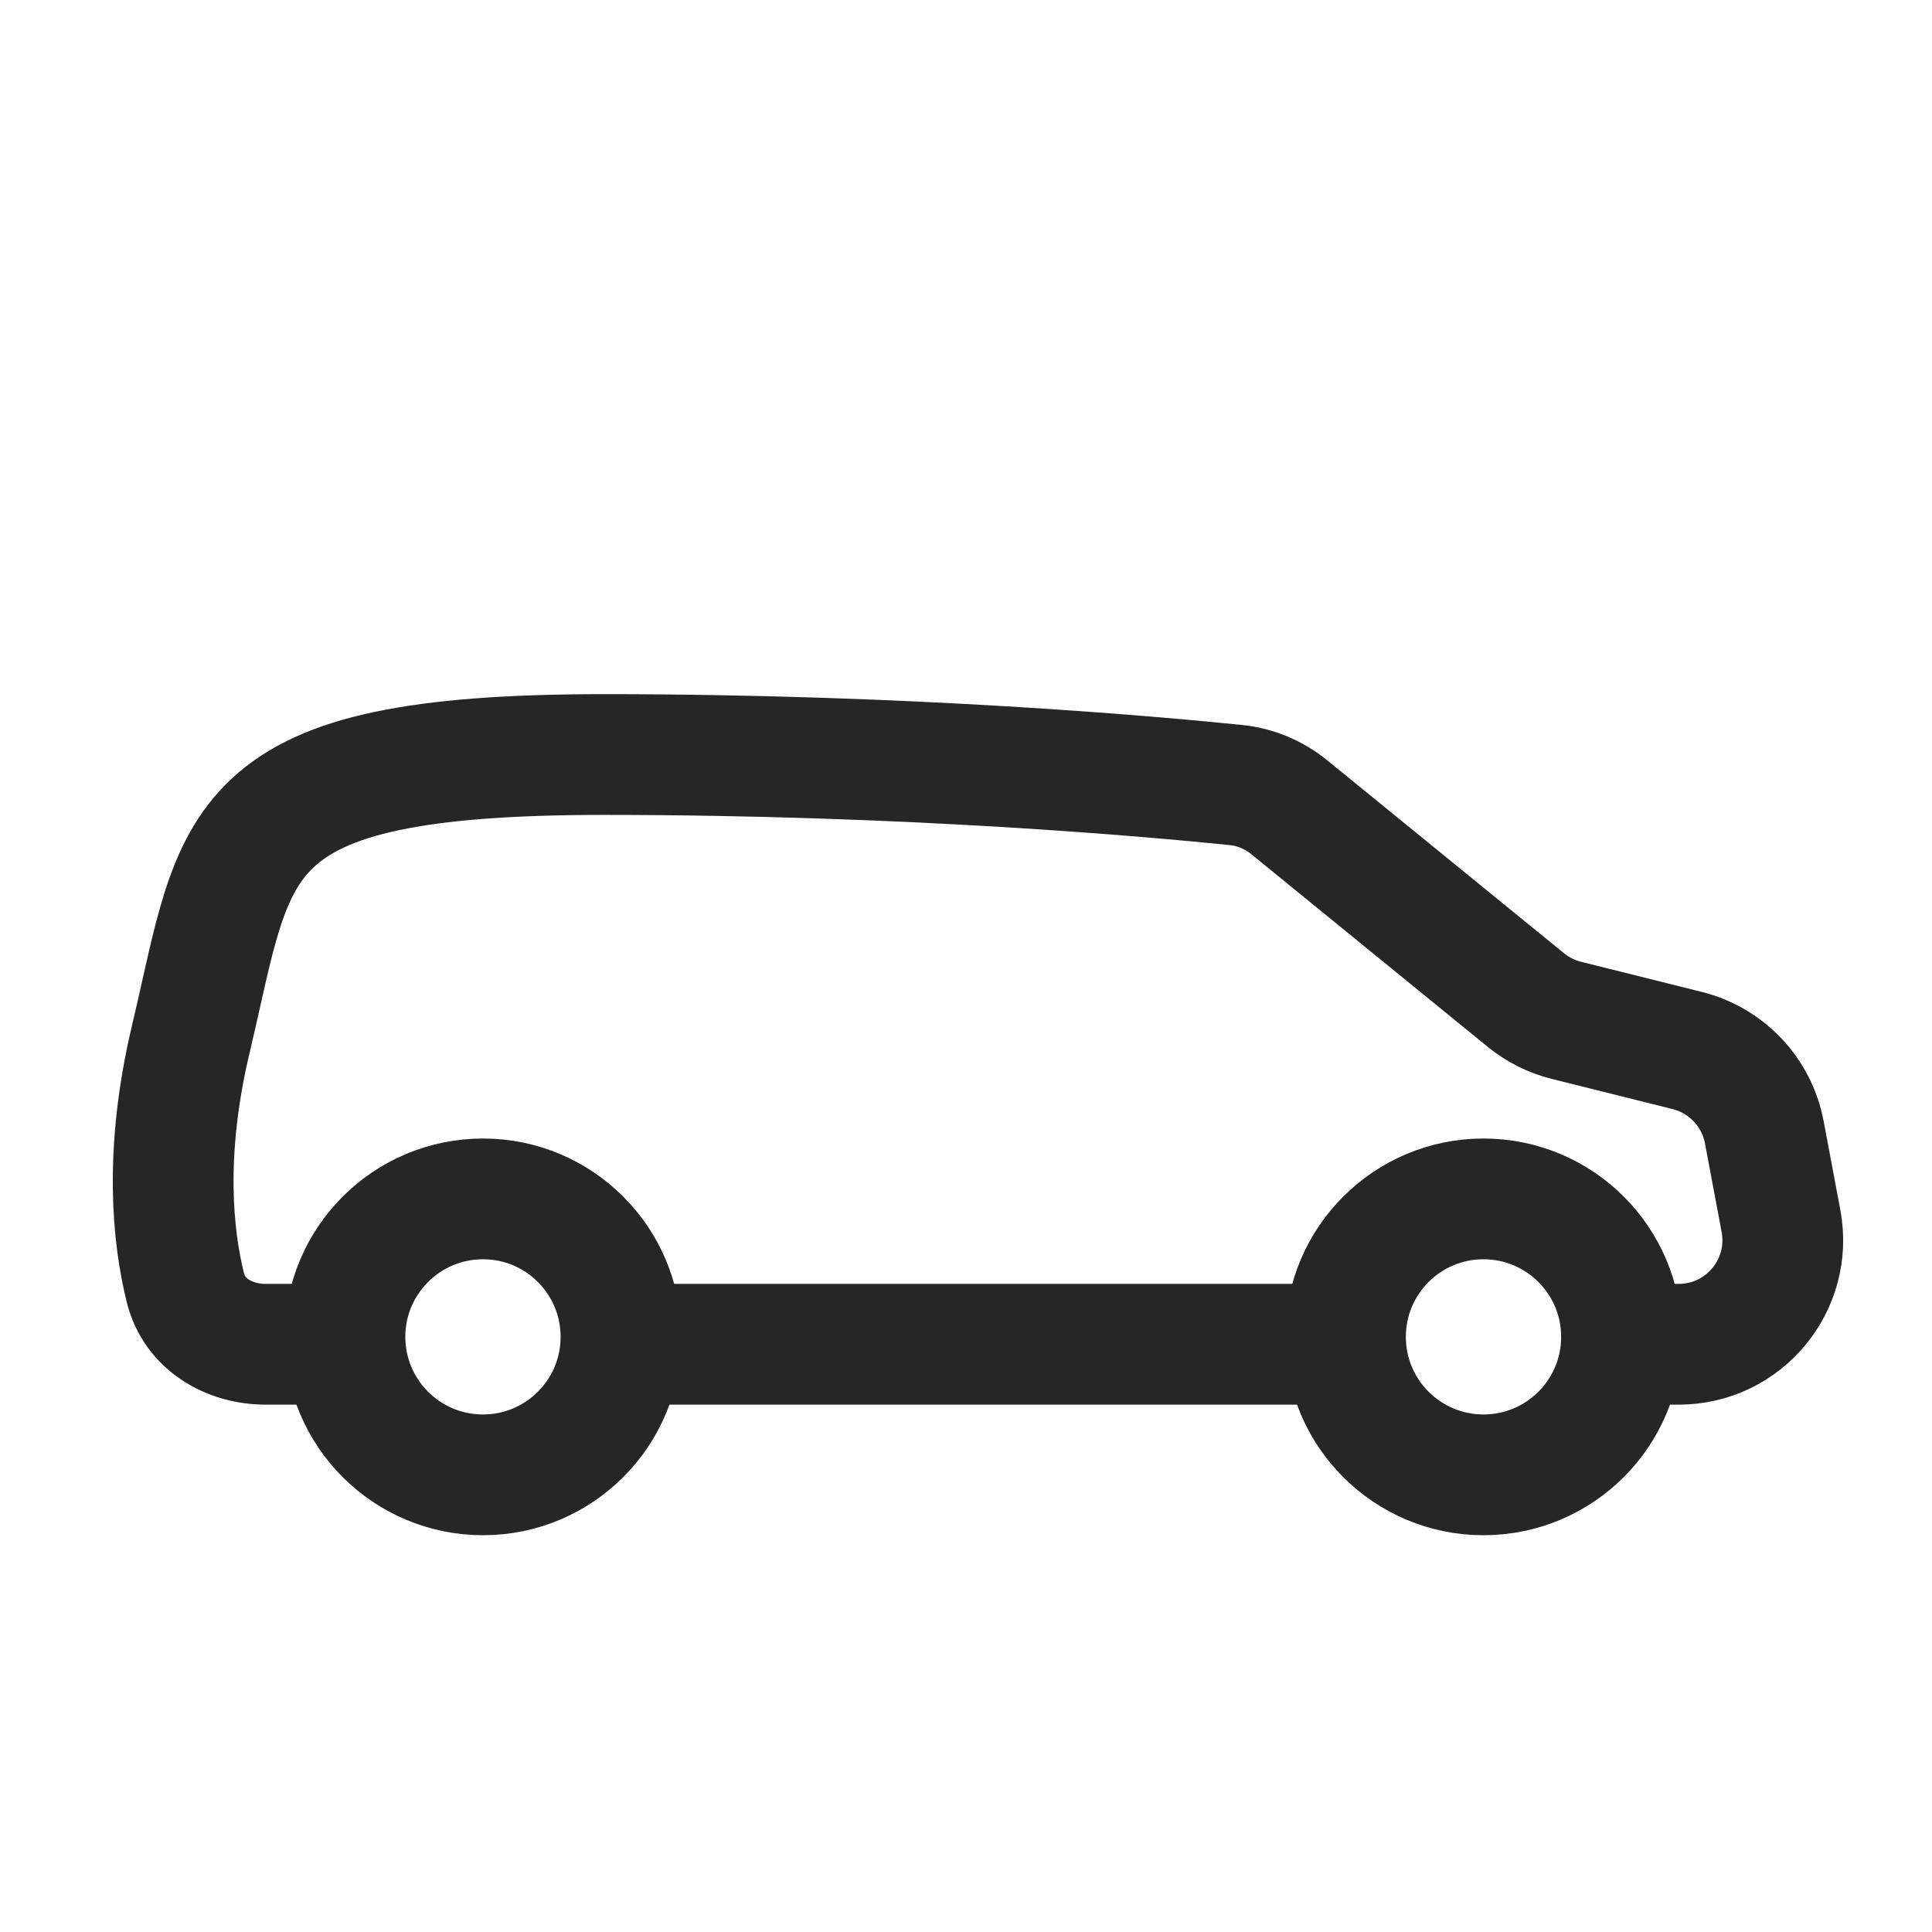 <svg width="24" height="24" viewBox="0 0 24 24" fill="none" xmlns="http://www.w3.org/2000/svg">
<path d="M6 18.321C6.946 18.321 7.714 17.554 7.714 16.607C7.714 15.66 6.946 14.893 6 14.893C5.053 14.893 4.285 15.66 4.285 16.607C4.285 17.554 5.053 18.321 6 18.321Z" stroke="#262626" stroke-width="1.5" stroke-linecap="round" stroke-linejoin="round"/>
<path d="M18.428 18.321C19.375 18.321 20.143 17.554 20.143 16.607C20.143 15.66 19.375 14.893 18.428 14.893C17.482 14.893 16.714 15.66 16.714 16.607C16.714 17.554 17.482 18.321 18.428 18.321Z" stroke="#262626" stroke-width="1.5" stroke-linecap="round" stroke-linejoin="round"/>
<path d="M4.31 16.699H3.302C2.841 16.699 2.416 16.448 2.304 16.001C2.147 15.372 2.033 14.329 2.37 12.909C2.955 10.45 2.801 9.373 7.497 9.373C11.292 9.373 14.329 9.647 15.353 9.752C15.597 9.777 15.827 9.874 16.017 10.029L18.955 12.423C19.102 12.543 19.274 12.629 19.458 12.675L20.96 13.05C21.45 13.173 21.824 13.57 21.917 14.066L22.124 15.168C22.273 15.964 21.663 16.699 20.853 16.699H20.256M7.758 16.699H16.808" stroke="#262626" stroke-width="1.5"/>
</svg>
